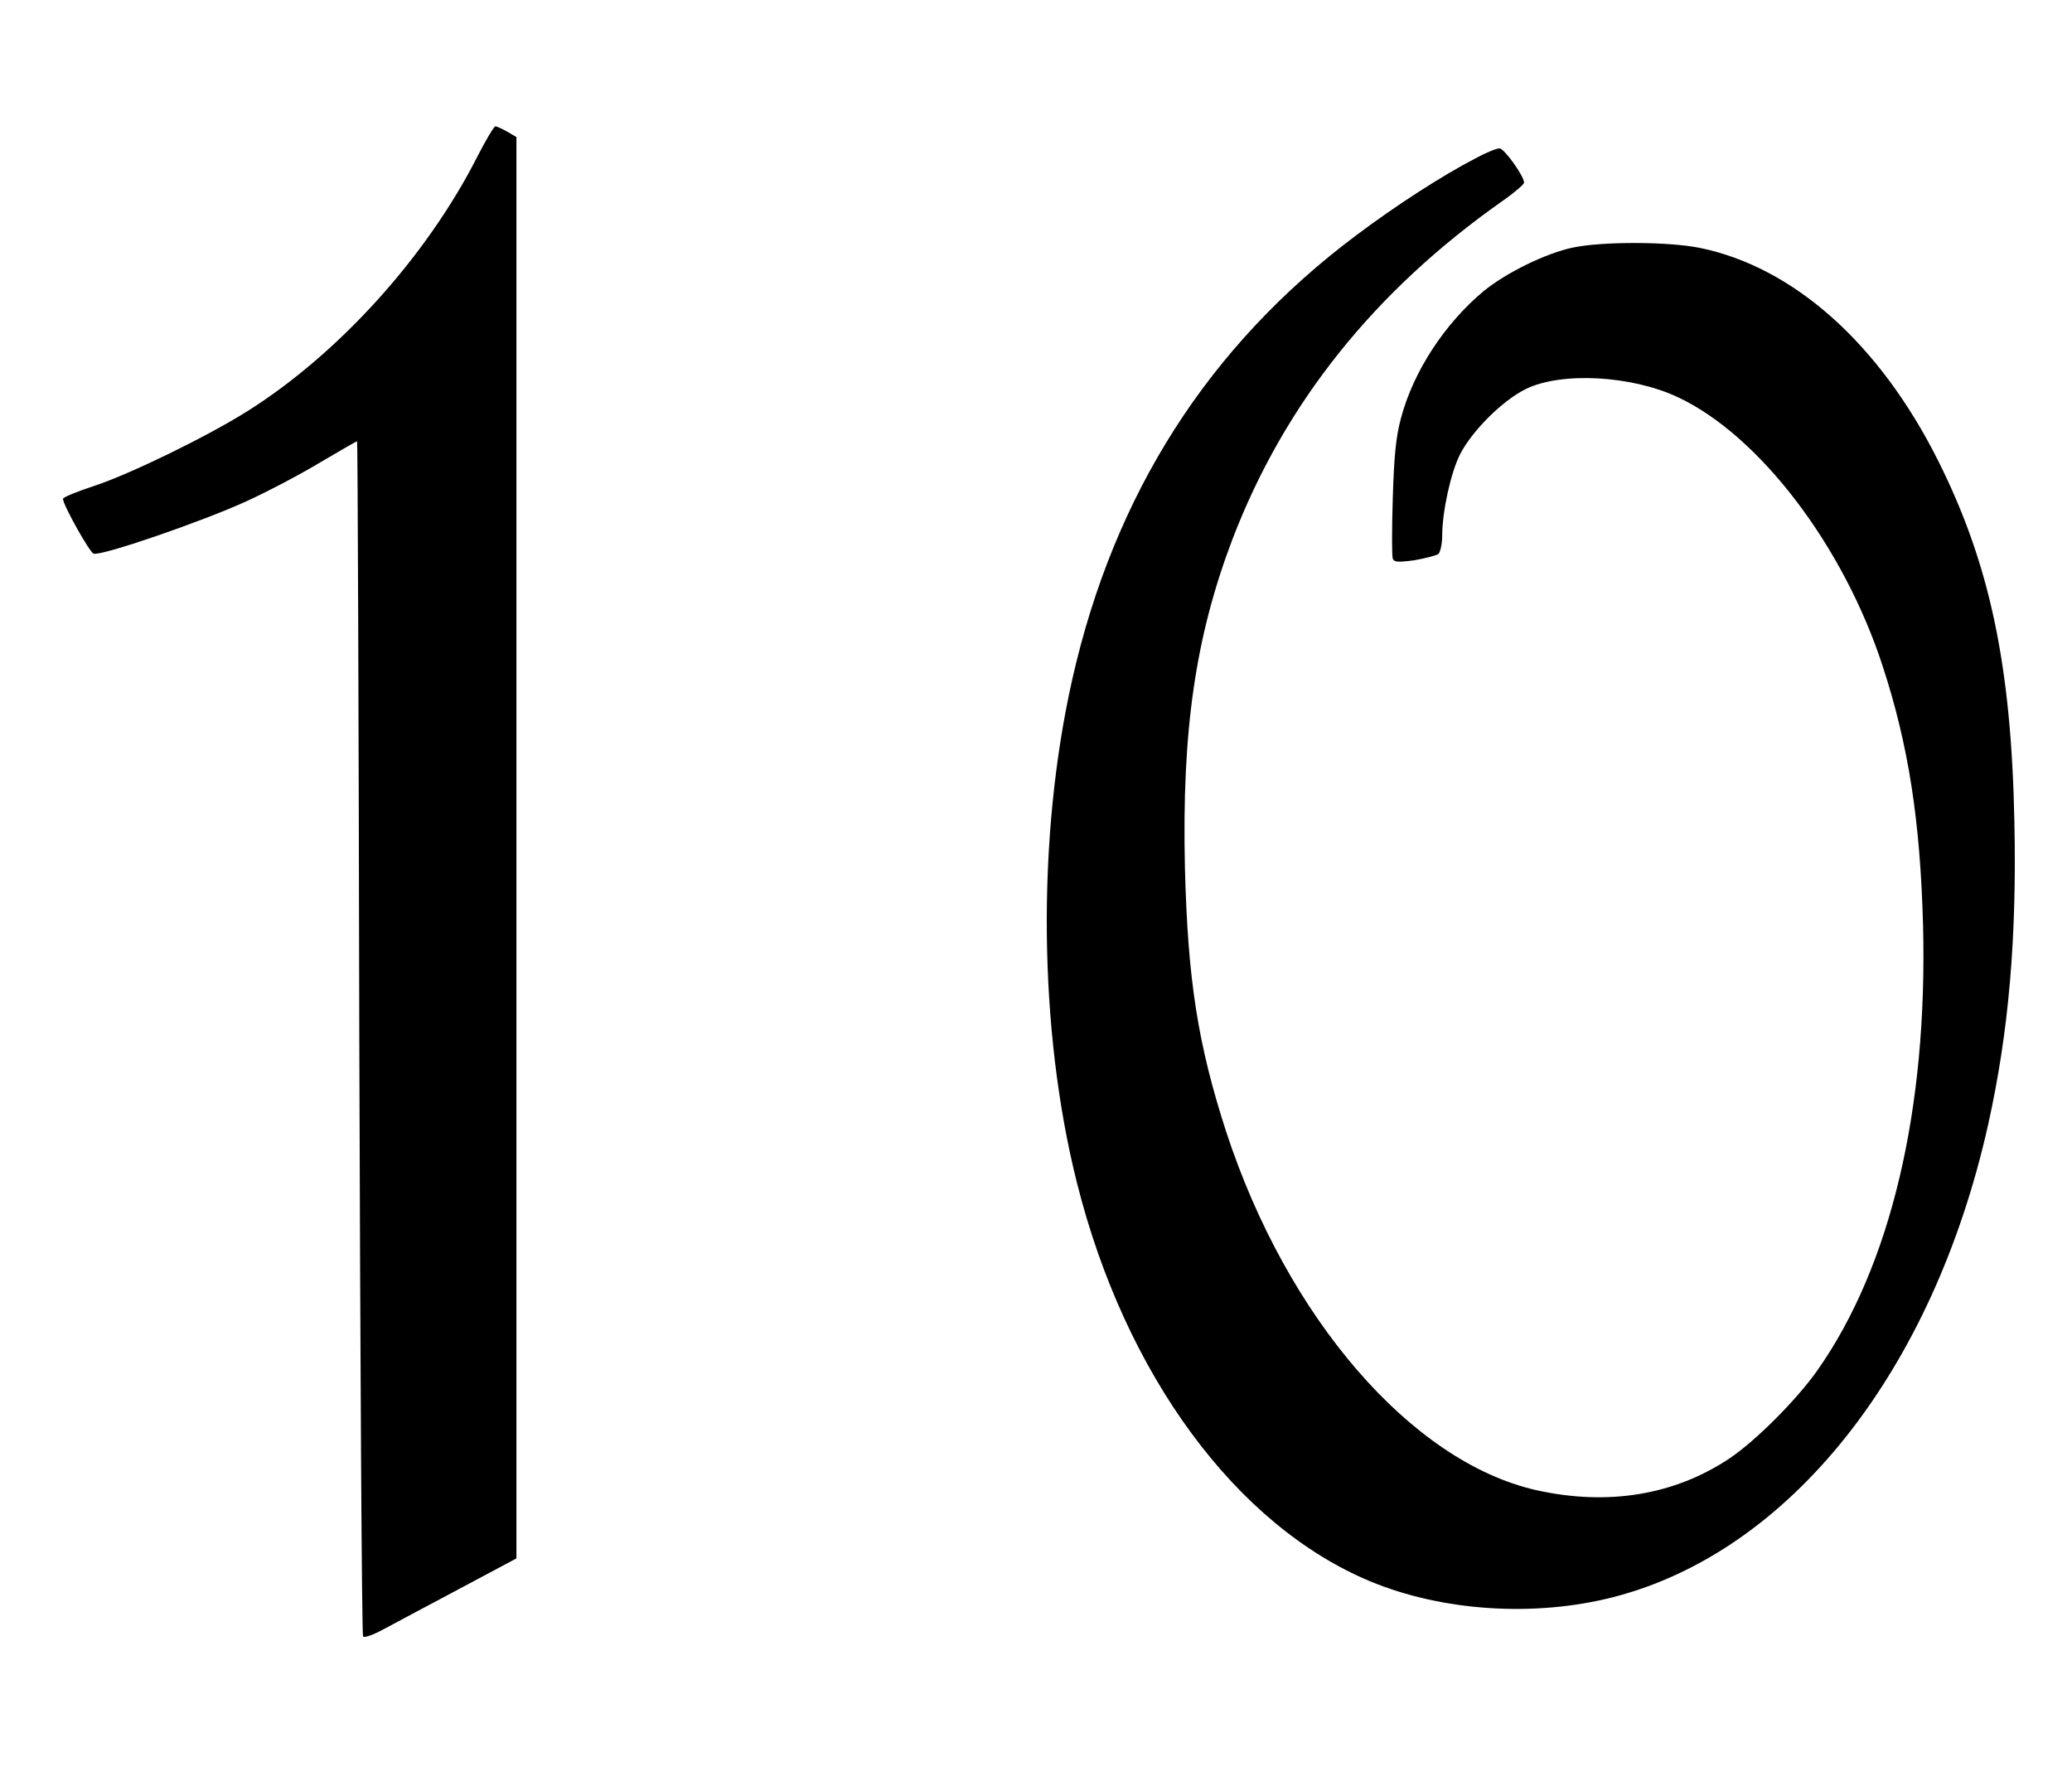 <?xml version="1.0" encoding="UTF-8" standalone="yes"?>
<svg version="1.0" xmlns="http://www.w3.org/2000/svg" width="493pt" height="425pt" viewBox="0 0 658 567" preserveAspectRatio="xMidYMid meet">
  <g transform="translate(0,567) scale(0.1,-0.1)" fill="#000000" stroke="none">
    <path d="M1516 5174 c-161 -317 -440 -626 -731 -809 -129 -81 -371 -199 -486
-237 -55 -18 -99 -36 -99 -41 0 -19 84 -169 97 -174 23 -9 345 102 485 166 70
32 176 88 237 125 61 36 113 66 115 66 2 0 5 -852 7 -1894 3 -1042 8 -1898 12
-1902 4 -5 34 6 65 23 31 17 139 74 240 128 l182 97 0 2257 0 2257 -29 17
c-16 9 -33 17 -38 17 -4 0 -30 -43 -57 -96z"/>
    <path d="M4685 5168 c-106 -55 -253 -150 -378 -244 -469 -351 -769 -821 -902
-1411 -113 -502 -107 -1113 15 -1598 153 -610 506 -1089 932 -1266 229 -95
521 -114 771 -50 561 144 1016 717 1191 1502 65 293 91 590 83 963 -10 495
-78 817 -243 1146 -186 370 -458 613 -756 674 -98 20 -308 21 -403 1 -86 -18
-212 -80 -283 -138 -124 -103 -224 -256 -263 -404 -16 -59 -22 -121 -26 -255
-3 -97 -3 -183 0 -191 4 -11 17 -12 69 -5 34 6 69 15 76 20 6 6 12 32 12 58 0
76 27 200 57 259 38 74 135 171 209 207 113 55 335 43 482 -26 259 -121 527
-473 651 -855 82 -251 119 -491 128 -821 15 -586 -103 -1084 -335 -1414 -66
-94 -196 -224 -279 -280 -175 -117 -387 -152 -615 -101 -396 90 -790 546 -984
1138 -90 278 -122 482 -131 838 -10 436 33 733 151 1044 165 430 450 788 859
1075 37 26 67 52 67 57 0 21 -63 109 -78 109 -10 0 -44 -14 -77 -32z"/>
  </g>
</svg>